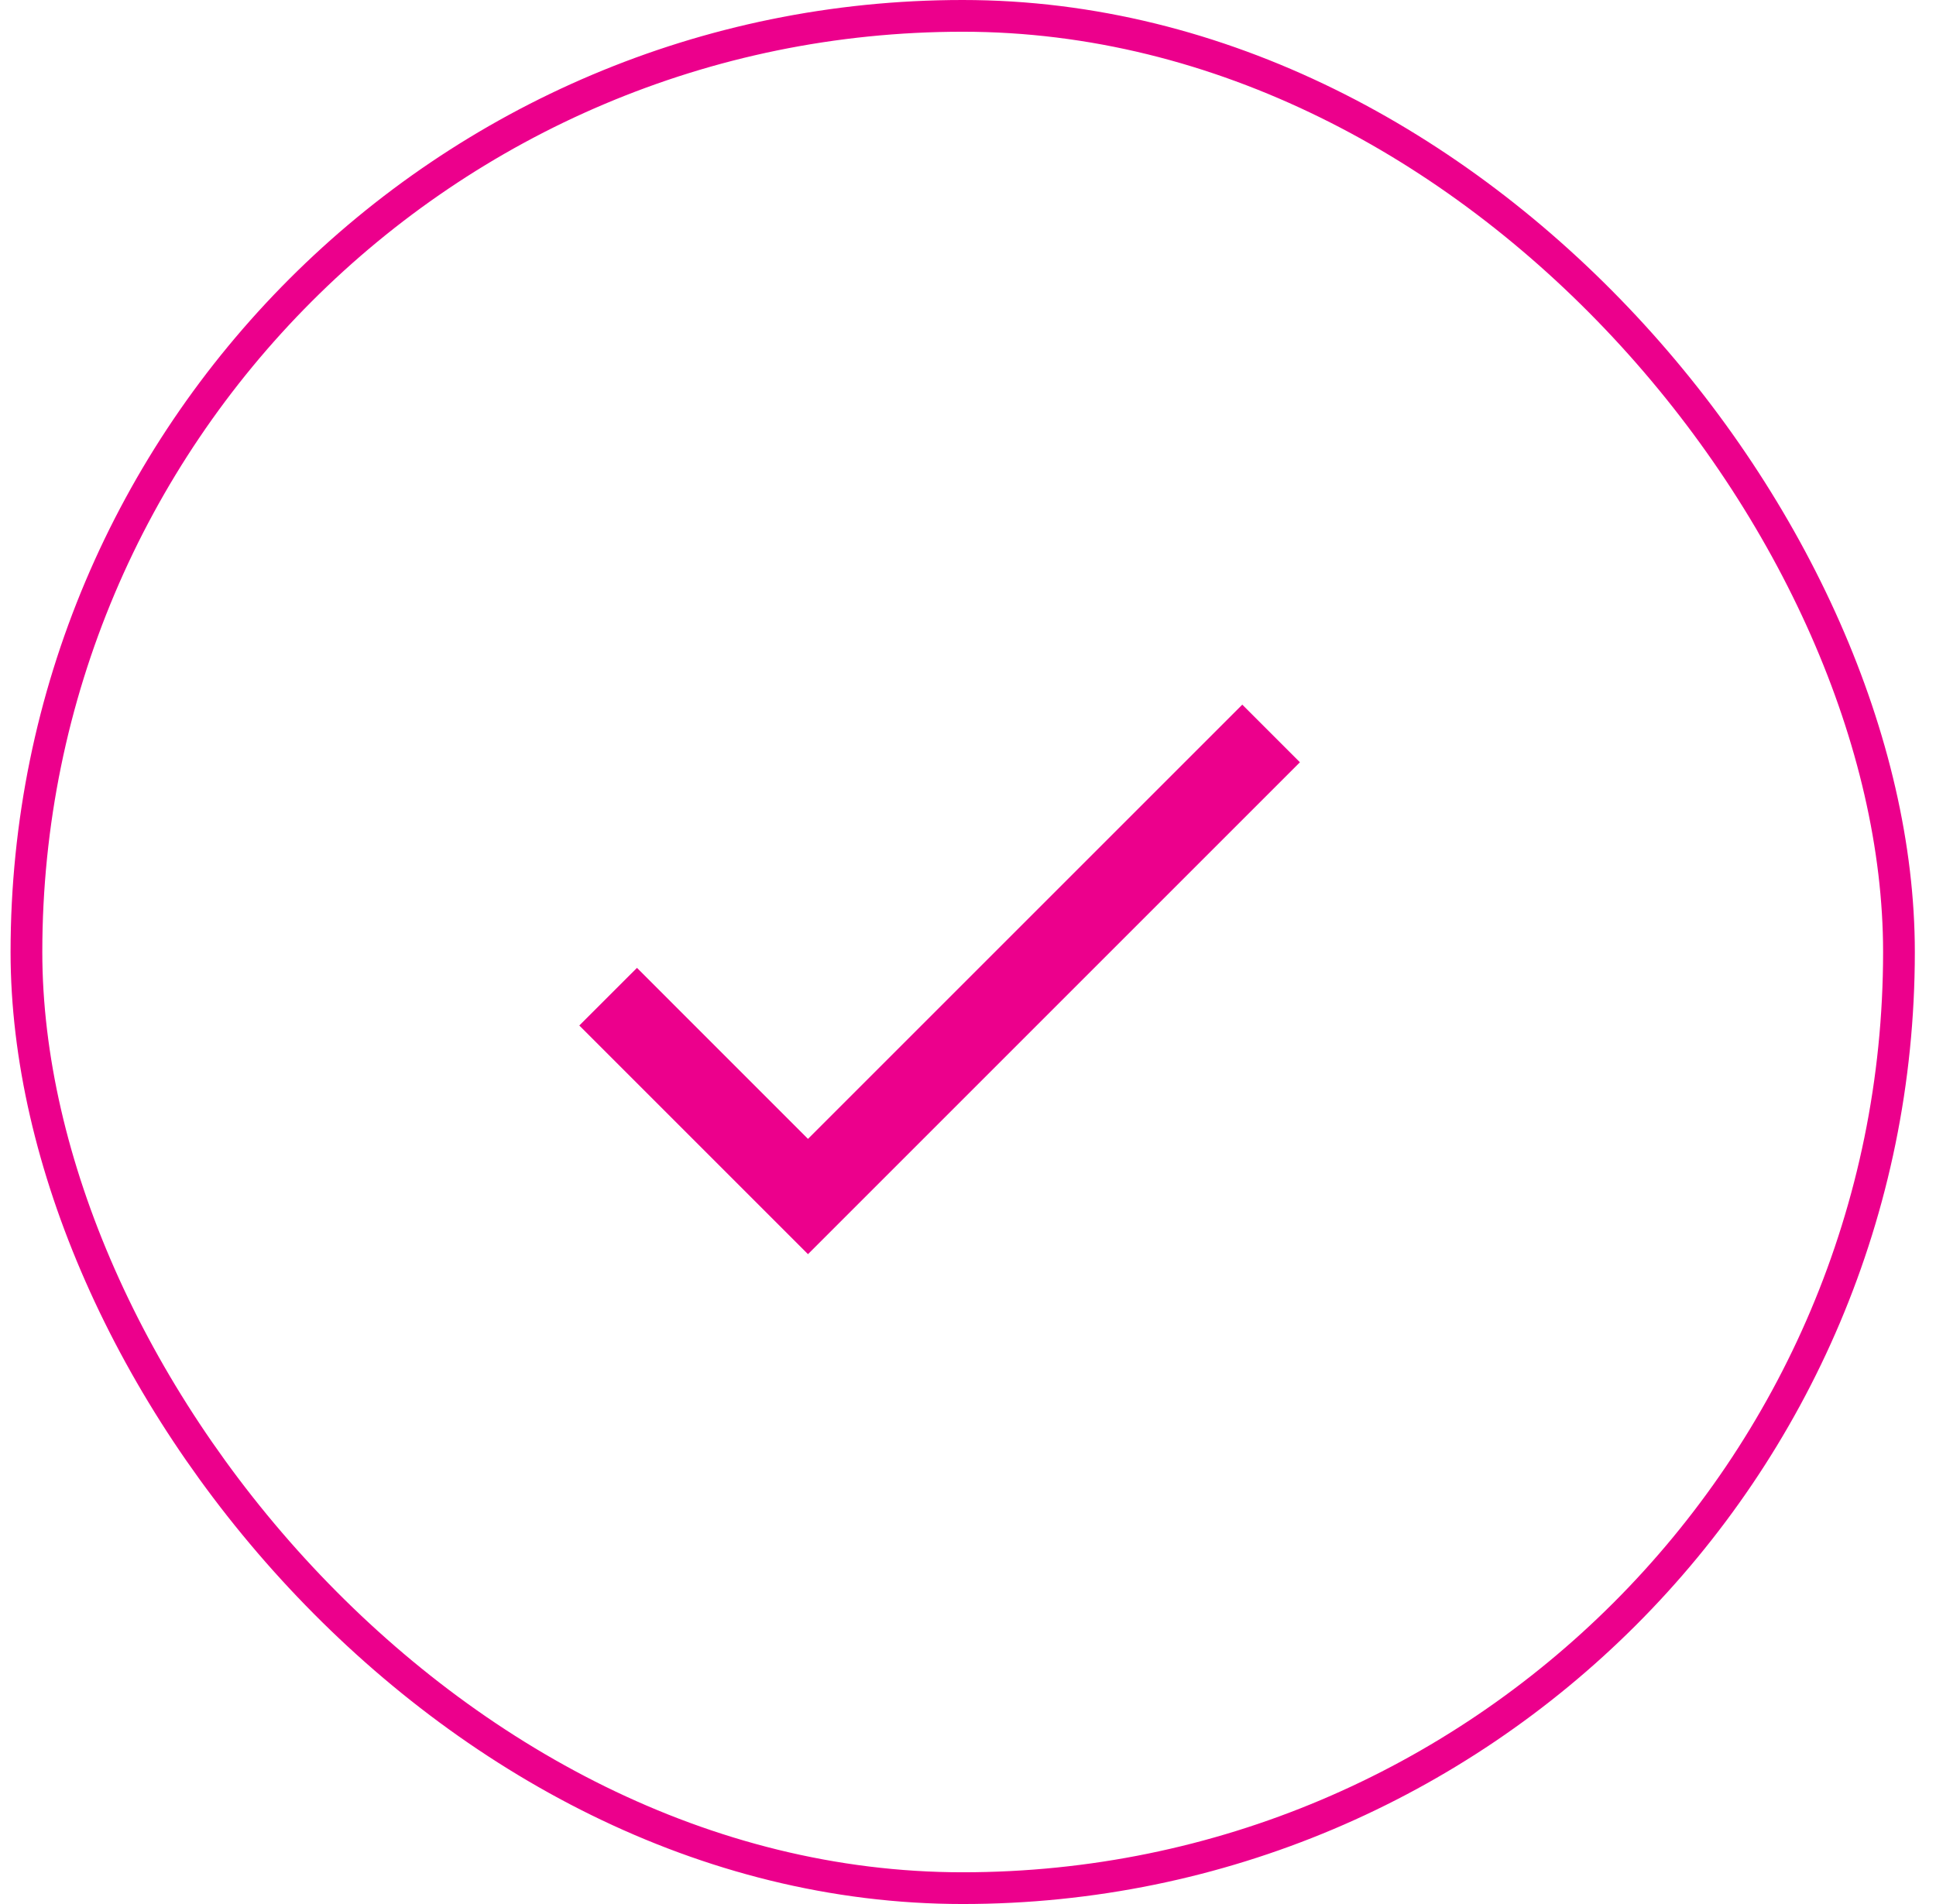 <svg width="61" height="60" viewBox="0 0 61 60" fill="none" xmlns="http://www.w3.org/2000/svg">
<rect x="0.833" y="0.5" width="59" height="59" rx="29.5" stroke="#EC008C"/>
<path d="M25.458 35.889L39.142 22.205L40.958 24.021L25.458 39.522L18.253 32.316L20.07 30.5L25.458 35.889Z" fill="#EC008C"/>
</svg>
